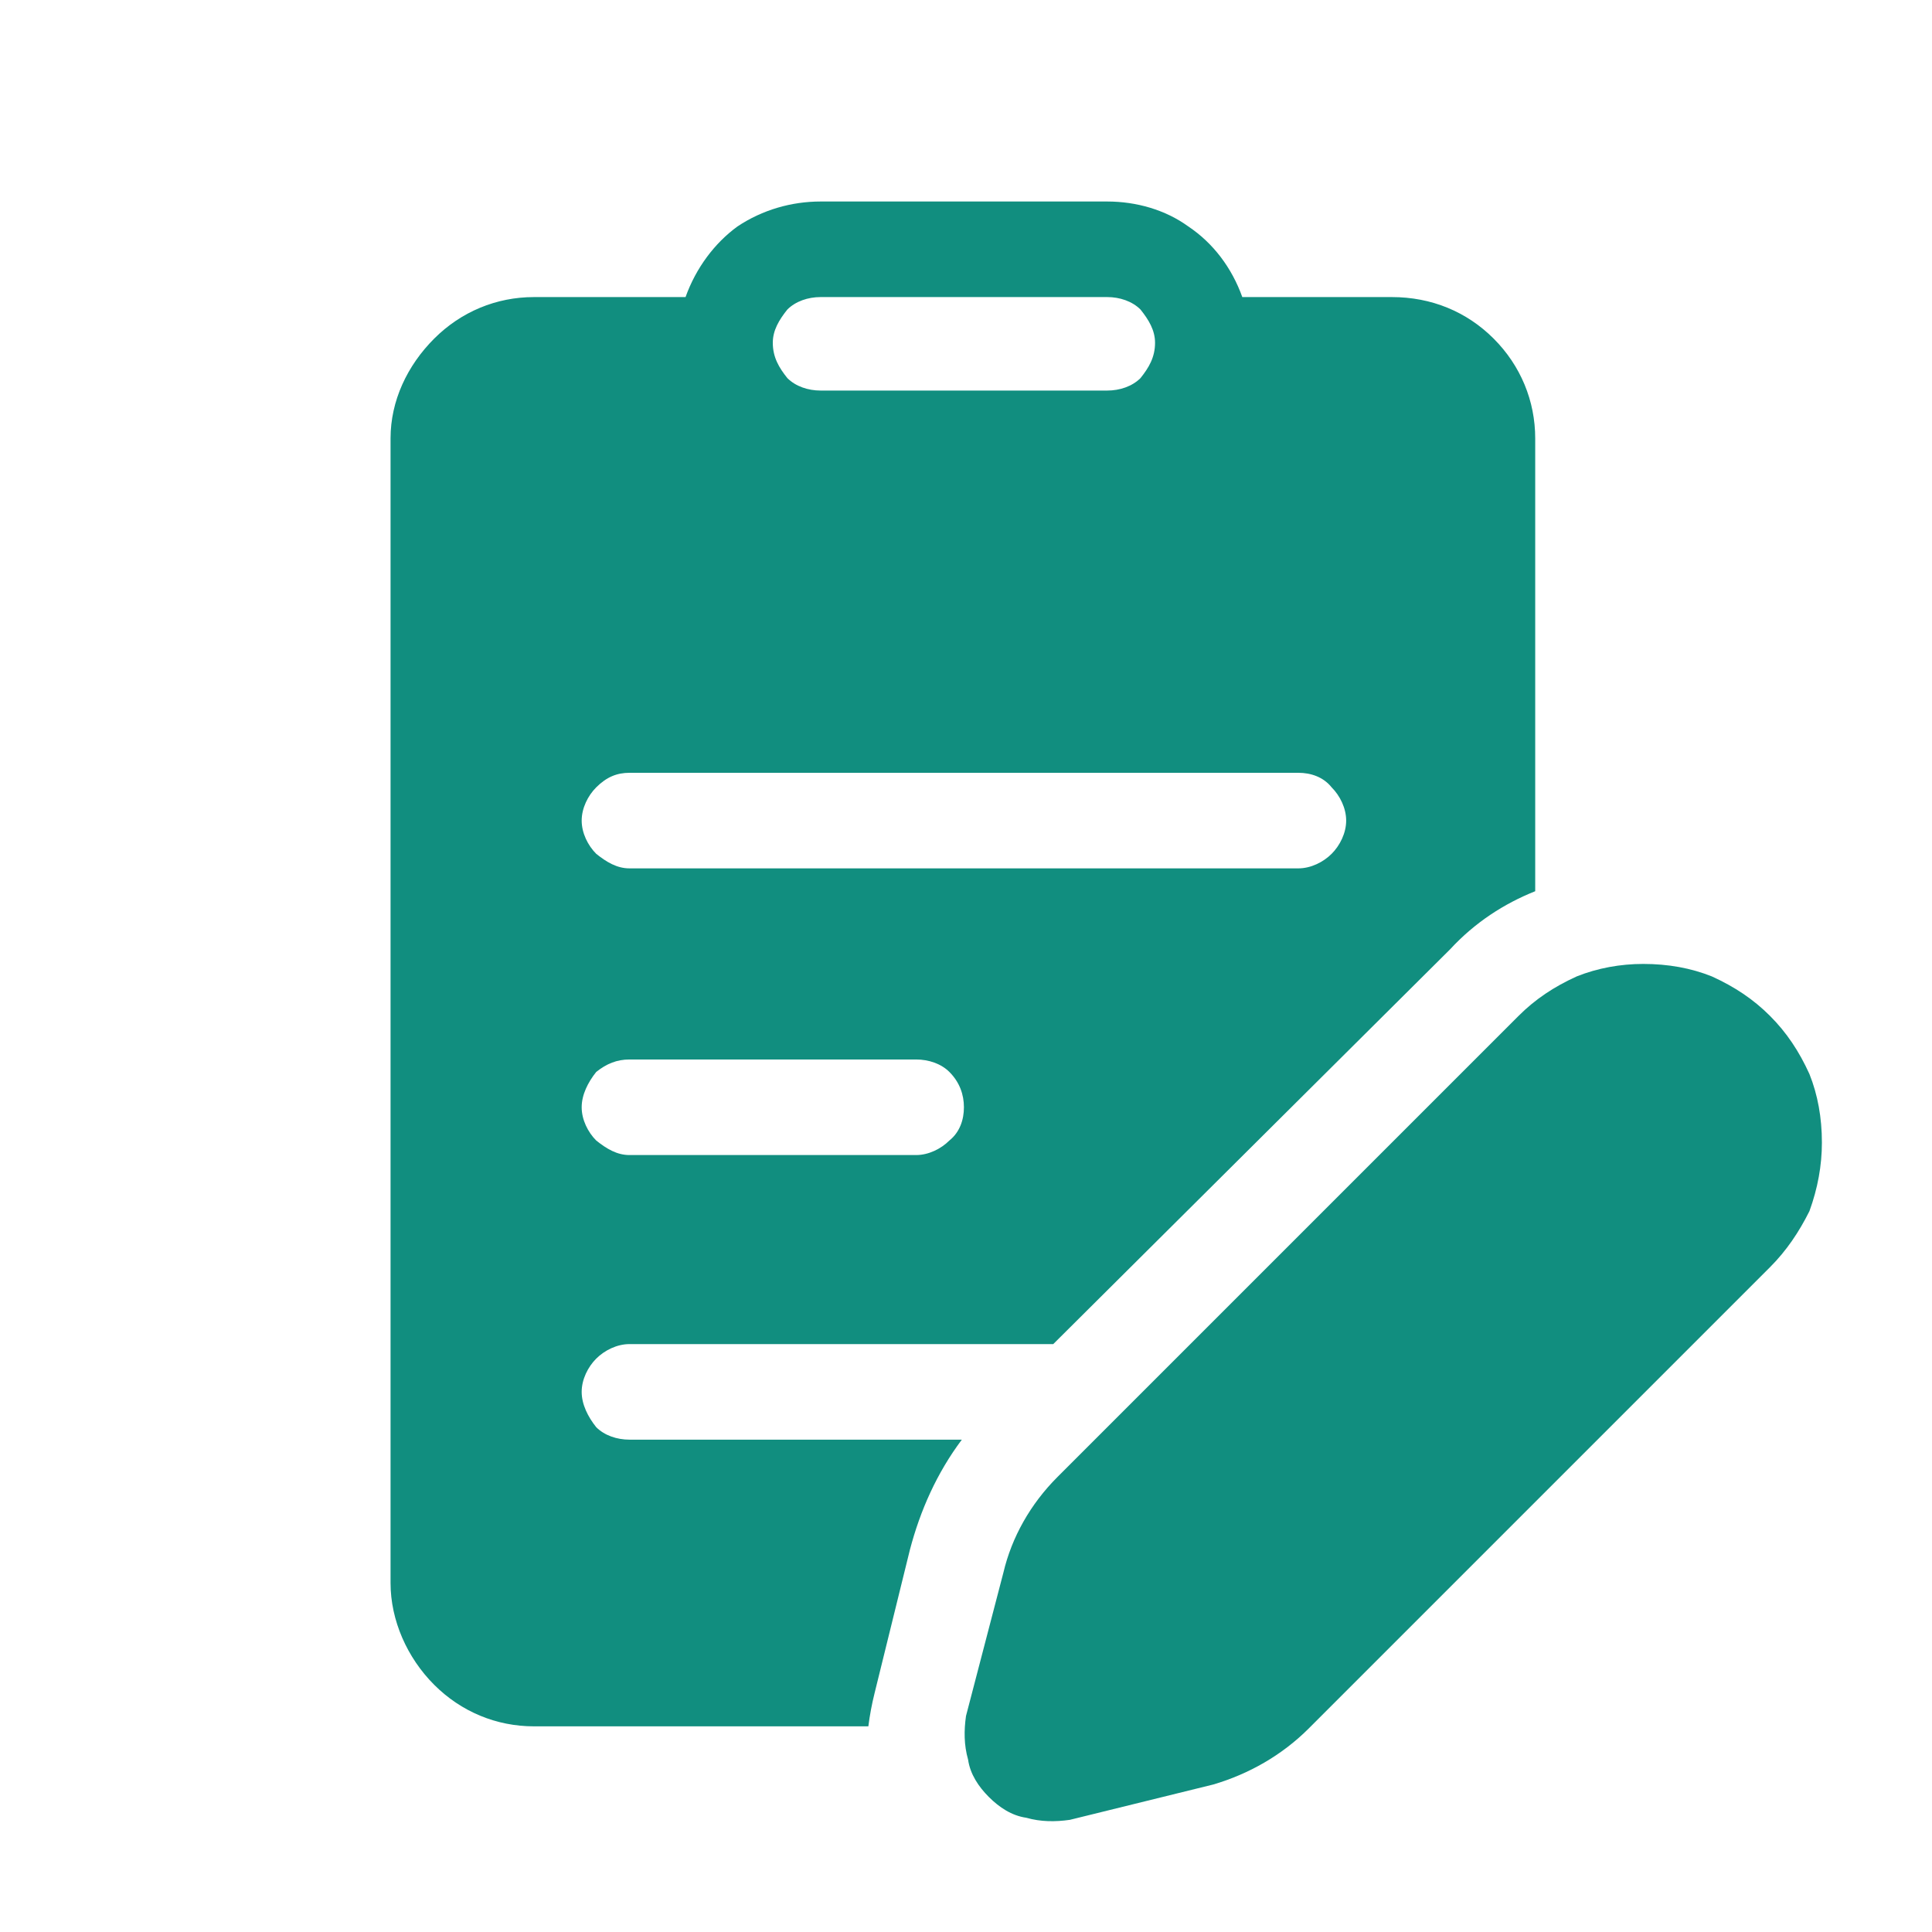 <svg version="1.2" xmlns="http://www.w3.org/2000/svg" viewBox="0 0 93 93" width="93" height="93">
	<title>fluent_clipboard-text-edit-20-filled-svg</title>
	<style>
		.s0 { fill: #118e7f } 
	</style>
	<path id="Layer" fill-rule="evenodd" class="s0" d="m33 14.3c0.5-1.4 1.4-2.6 2.5-3.4 1.2-0.8 2.6-1.2 4-1.2h13.8c1.4 0 2.8 0.4 3.9 1.2 1.2 0.8 2.1 2 2.6 3.4h7.2c1.9 0 3.6 0.7 4.9 2 1.3 1.3 2 3 2 4.8v21.8c-1.5 0.6-2.9 1.5-4.1 2.8l-19.1 19h-20.4c-0.6 0-1.2 0.3-1.6 0.7-0.4 0.4-0.7 1-0.7 1.6 0 0.6 0.3 1.2 0.7 1.7 0.4 0.4 1 0.6 1.6 0.6h16c-1.2 1.6-2 3.4-2.5 5.3l-1.7 6.9q-0.2 0.8-0.3 1.6h-16.1c-1.8 0-3.5-0.7-4.8-2-1.3-1.3-2.1-3.1-2.1-4.9v-55.1c0-1.8 0.8-3.5 2.1-4.8 1.3-1.3 3-2 4.8-2zm22.6 2.2c0-0.6-0.3-1.1-0.7-1.6-0.4-0.4-1-0.6-1.6-0.6h-13.8c-0.6 0-1.2 0.2-1.6 0.6-0.4 0.5-0.7 1-0.7 1.6 0 0.7 0.3 1.2 0.7 1.7 0.4 0.4 1 0.6 1.6 0.6h13.8c0.6 0 1.2-0.2 1.6-0.6 0.4-0.5 0.7-1 0.7-1.7zm6.9 20.7h-32.2c-0.6 0-1.1 0.2-1.6 0.7-0.4 0.4-0.7 1-0.7 1.6 0 0.6 0.3 1.2 0.7 1.6 0.5 0.4 1 0.7 1.6 0.7h32.2c0.6 0 1.2-0.3 1.6-0.7 0.4-0.4 0.7-1 0.7-1.6 0-0.6-0.3-1.2-0.7-1.6-0.4-0.5-1-0.7-1.6-0.7zm-16.1 16.1c0-0.6-0.2-1.2-0.7-1.7-0.4-0.4-1-0.6-1.6-0.6h-13.8c-0.6 0-1.1 0.2-1.6 0.6-0.4 0.5-0.7 1.1-0.7 1.7 0 0.6 0.3 1.2 0.7 1.6 0.5 0.4 1 0.7 1.6 0.7h13.8c0.6 0 1.2-0.3 1.6-0.7 0.5-0.4 0.7-1 0.7-1.6zm4.5 17.8l22.2-22.2c0.8-0.8 1.7-1.4 2.8-1.9 1-0.4 2.1-0.6 3.2-0.6 1.2 0 2.3 0.2 3.3 0.6 1.1 0.5 2 1.1 2.8 1.9 0.8 0.8 1.4 1.7 1.9 2.8 0.4 1 0.6 2.1 0.6 3.3 0 1.1-0.2 2.2-0.6 3.3-0.5 1-1.1 1.9-1.9 2.7l-22.2 22.2c-1.3 1.3-2.9 2.2-4.6 2.7l-6.9 1.7c-0.7 0.1-1.4 0.1-2.1-0.1-0.7-0.1-1.3-0.5-1.8-1-0.5-0.5-0.9-1.1-1-1.8-0.2-0.7-0.2-1.4-0.1-2.1l1.8-6.9c0.4-1.7 1.3-3.3 2.6-4.6z"/>
</svg>